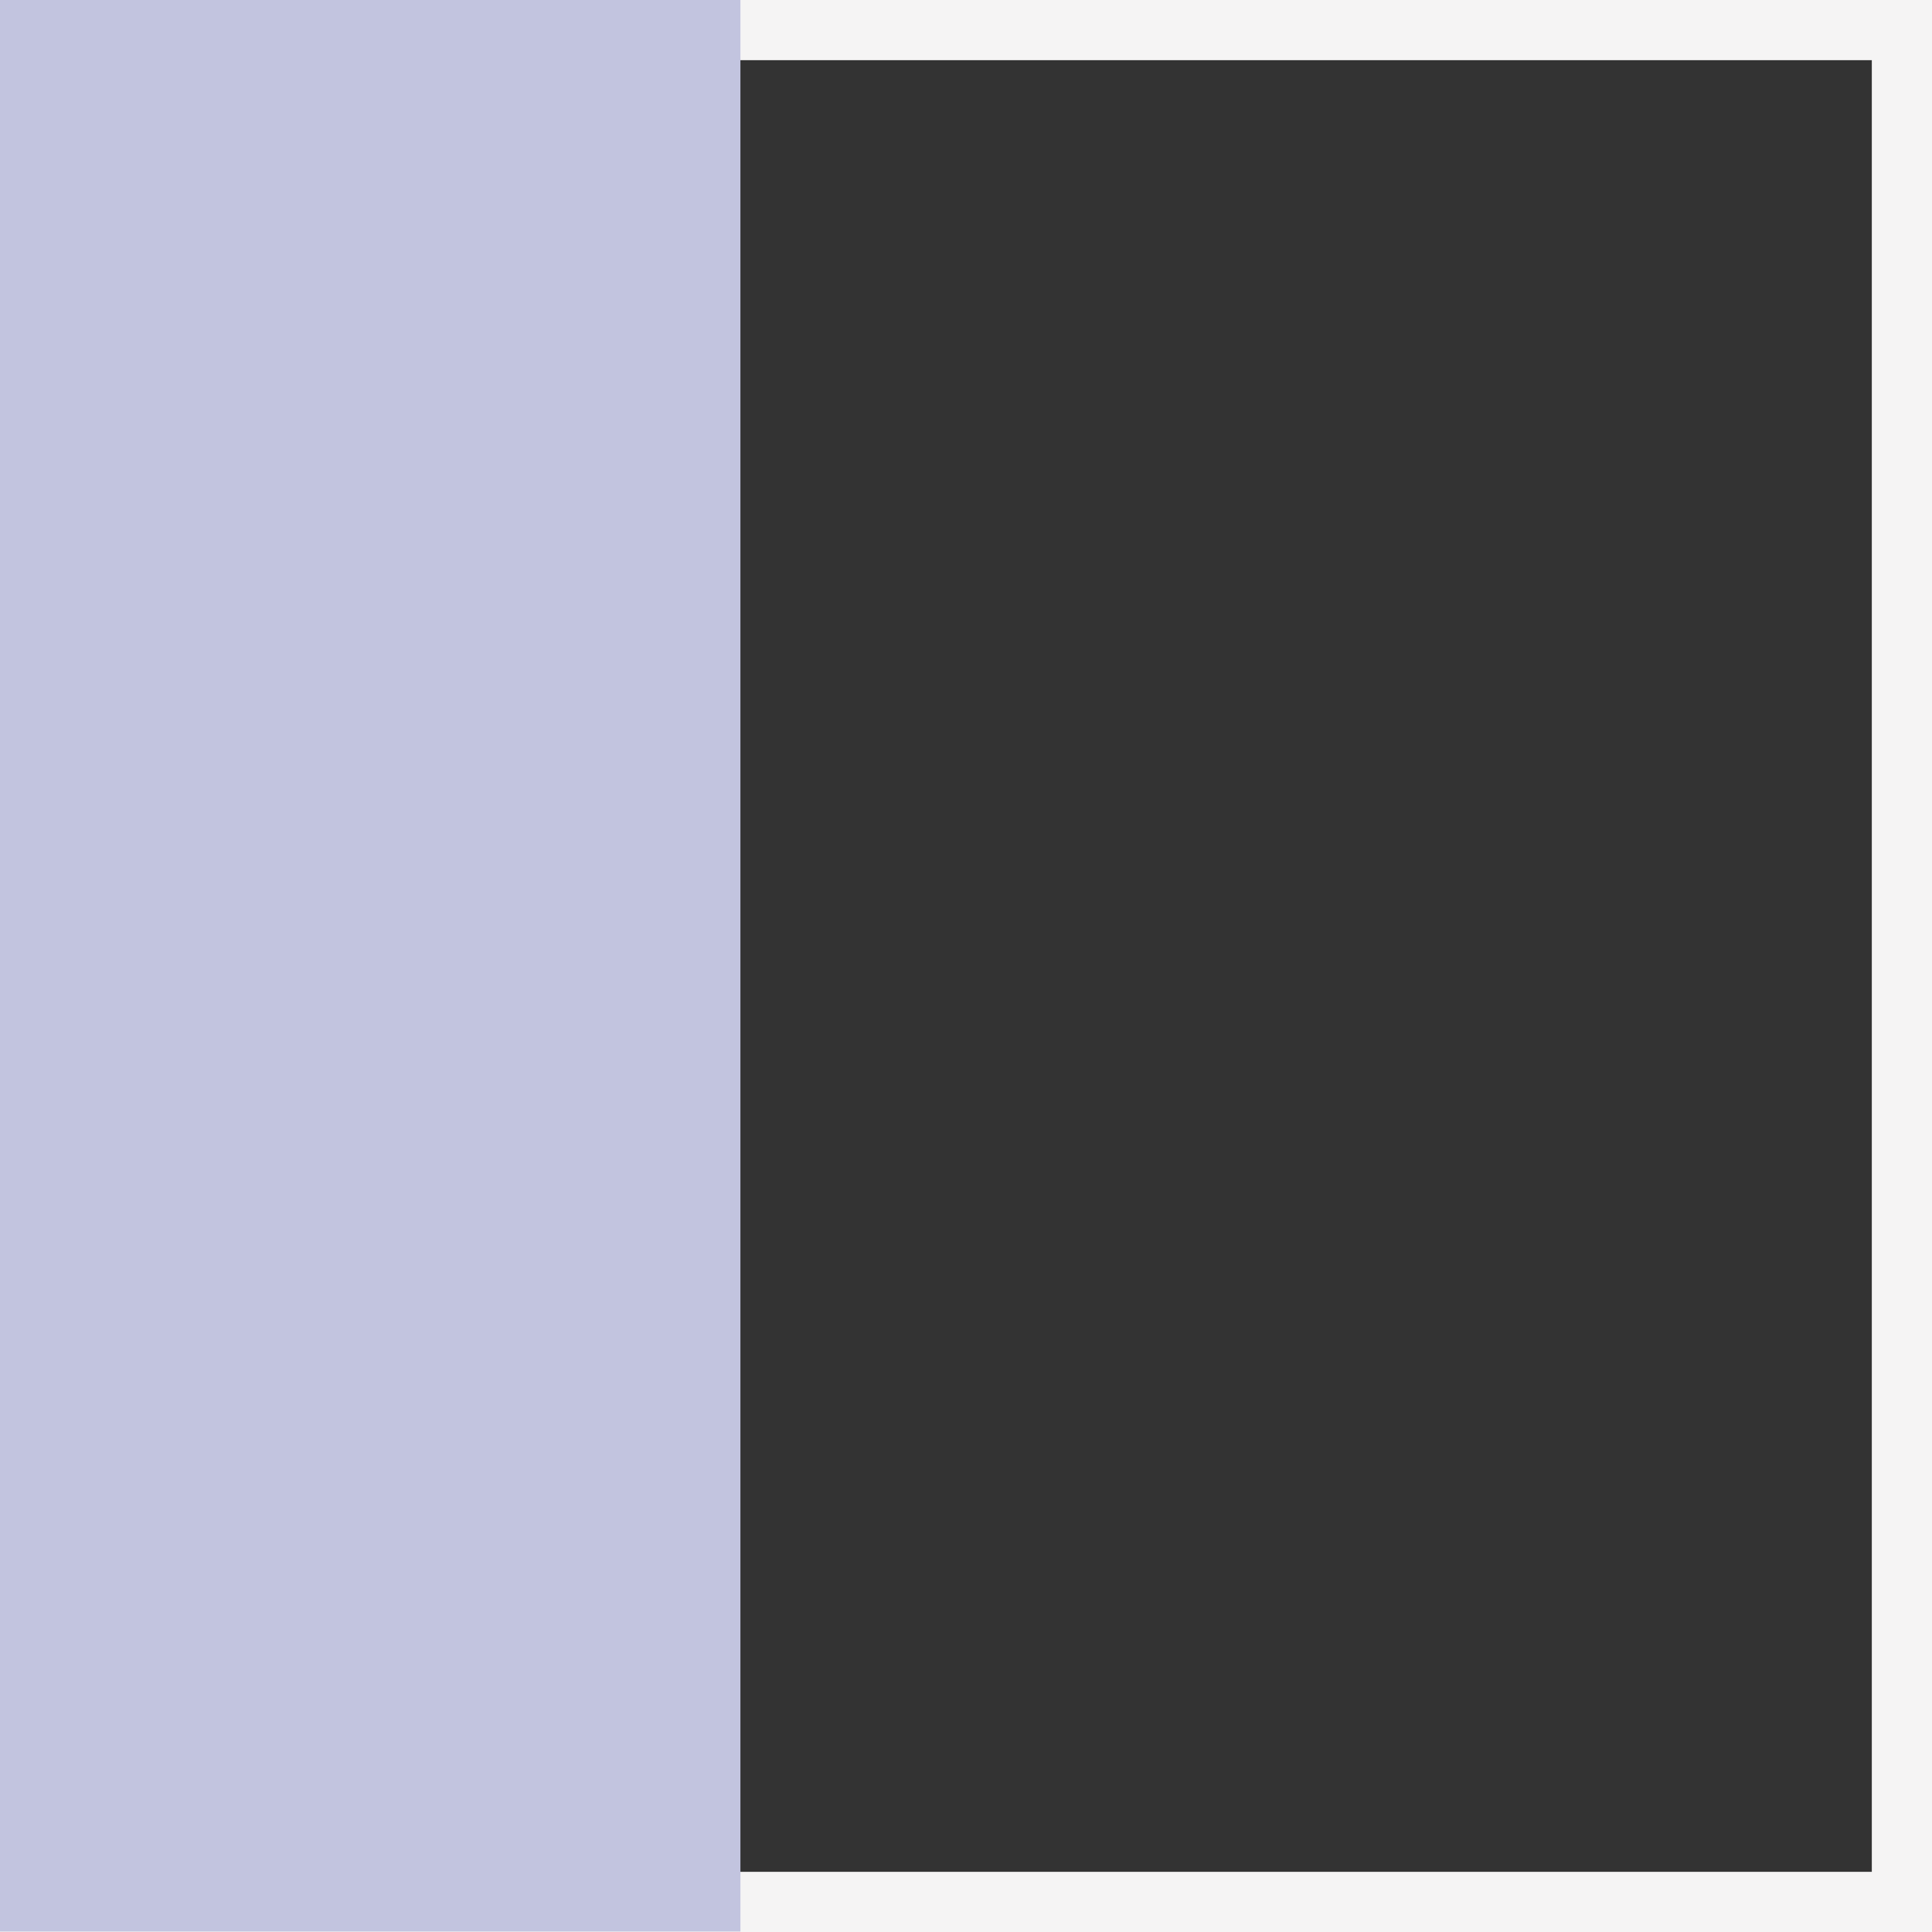 <svg xmlns="http://www.w3.org/2000/svg" width="642" height="642" viewBox="0 0 642 642">
  <rect x="0" y="0" width="642" height="642" fill="#333333" stroke="none"/>
  <g id="Gruppe_6034" data-name="Gruppe 6034" transform="translate(641.836) rotate(90)">
    <g id="Rechteck_2934" data-name="Rechteck 2934" transform="translate(0 -0.164)" fill="none" stroke="#f5f4f4" stroke-width="20">
      <rect width="642" height="642" stroke="none"/>
      <rect x="10" y="10" width="622" height="622" fill="none"/>
    </g>
    <rect id="Rechteck_2935" data-name="Rechteck 2935" width="641.835" height="246.037" transform="translate(0 395.798)" fill="#c2c4df"/>
  </g>
</svg>
